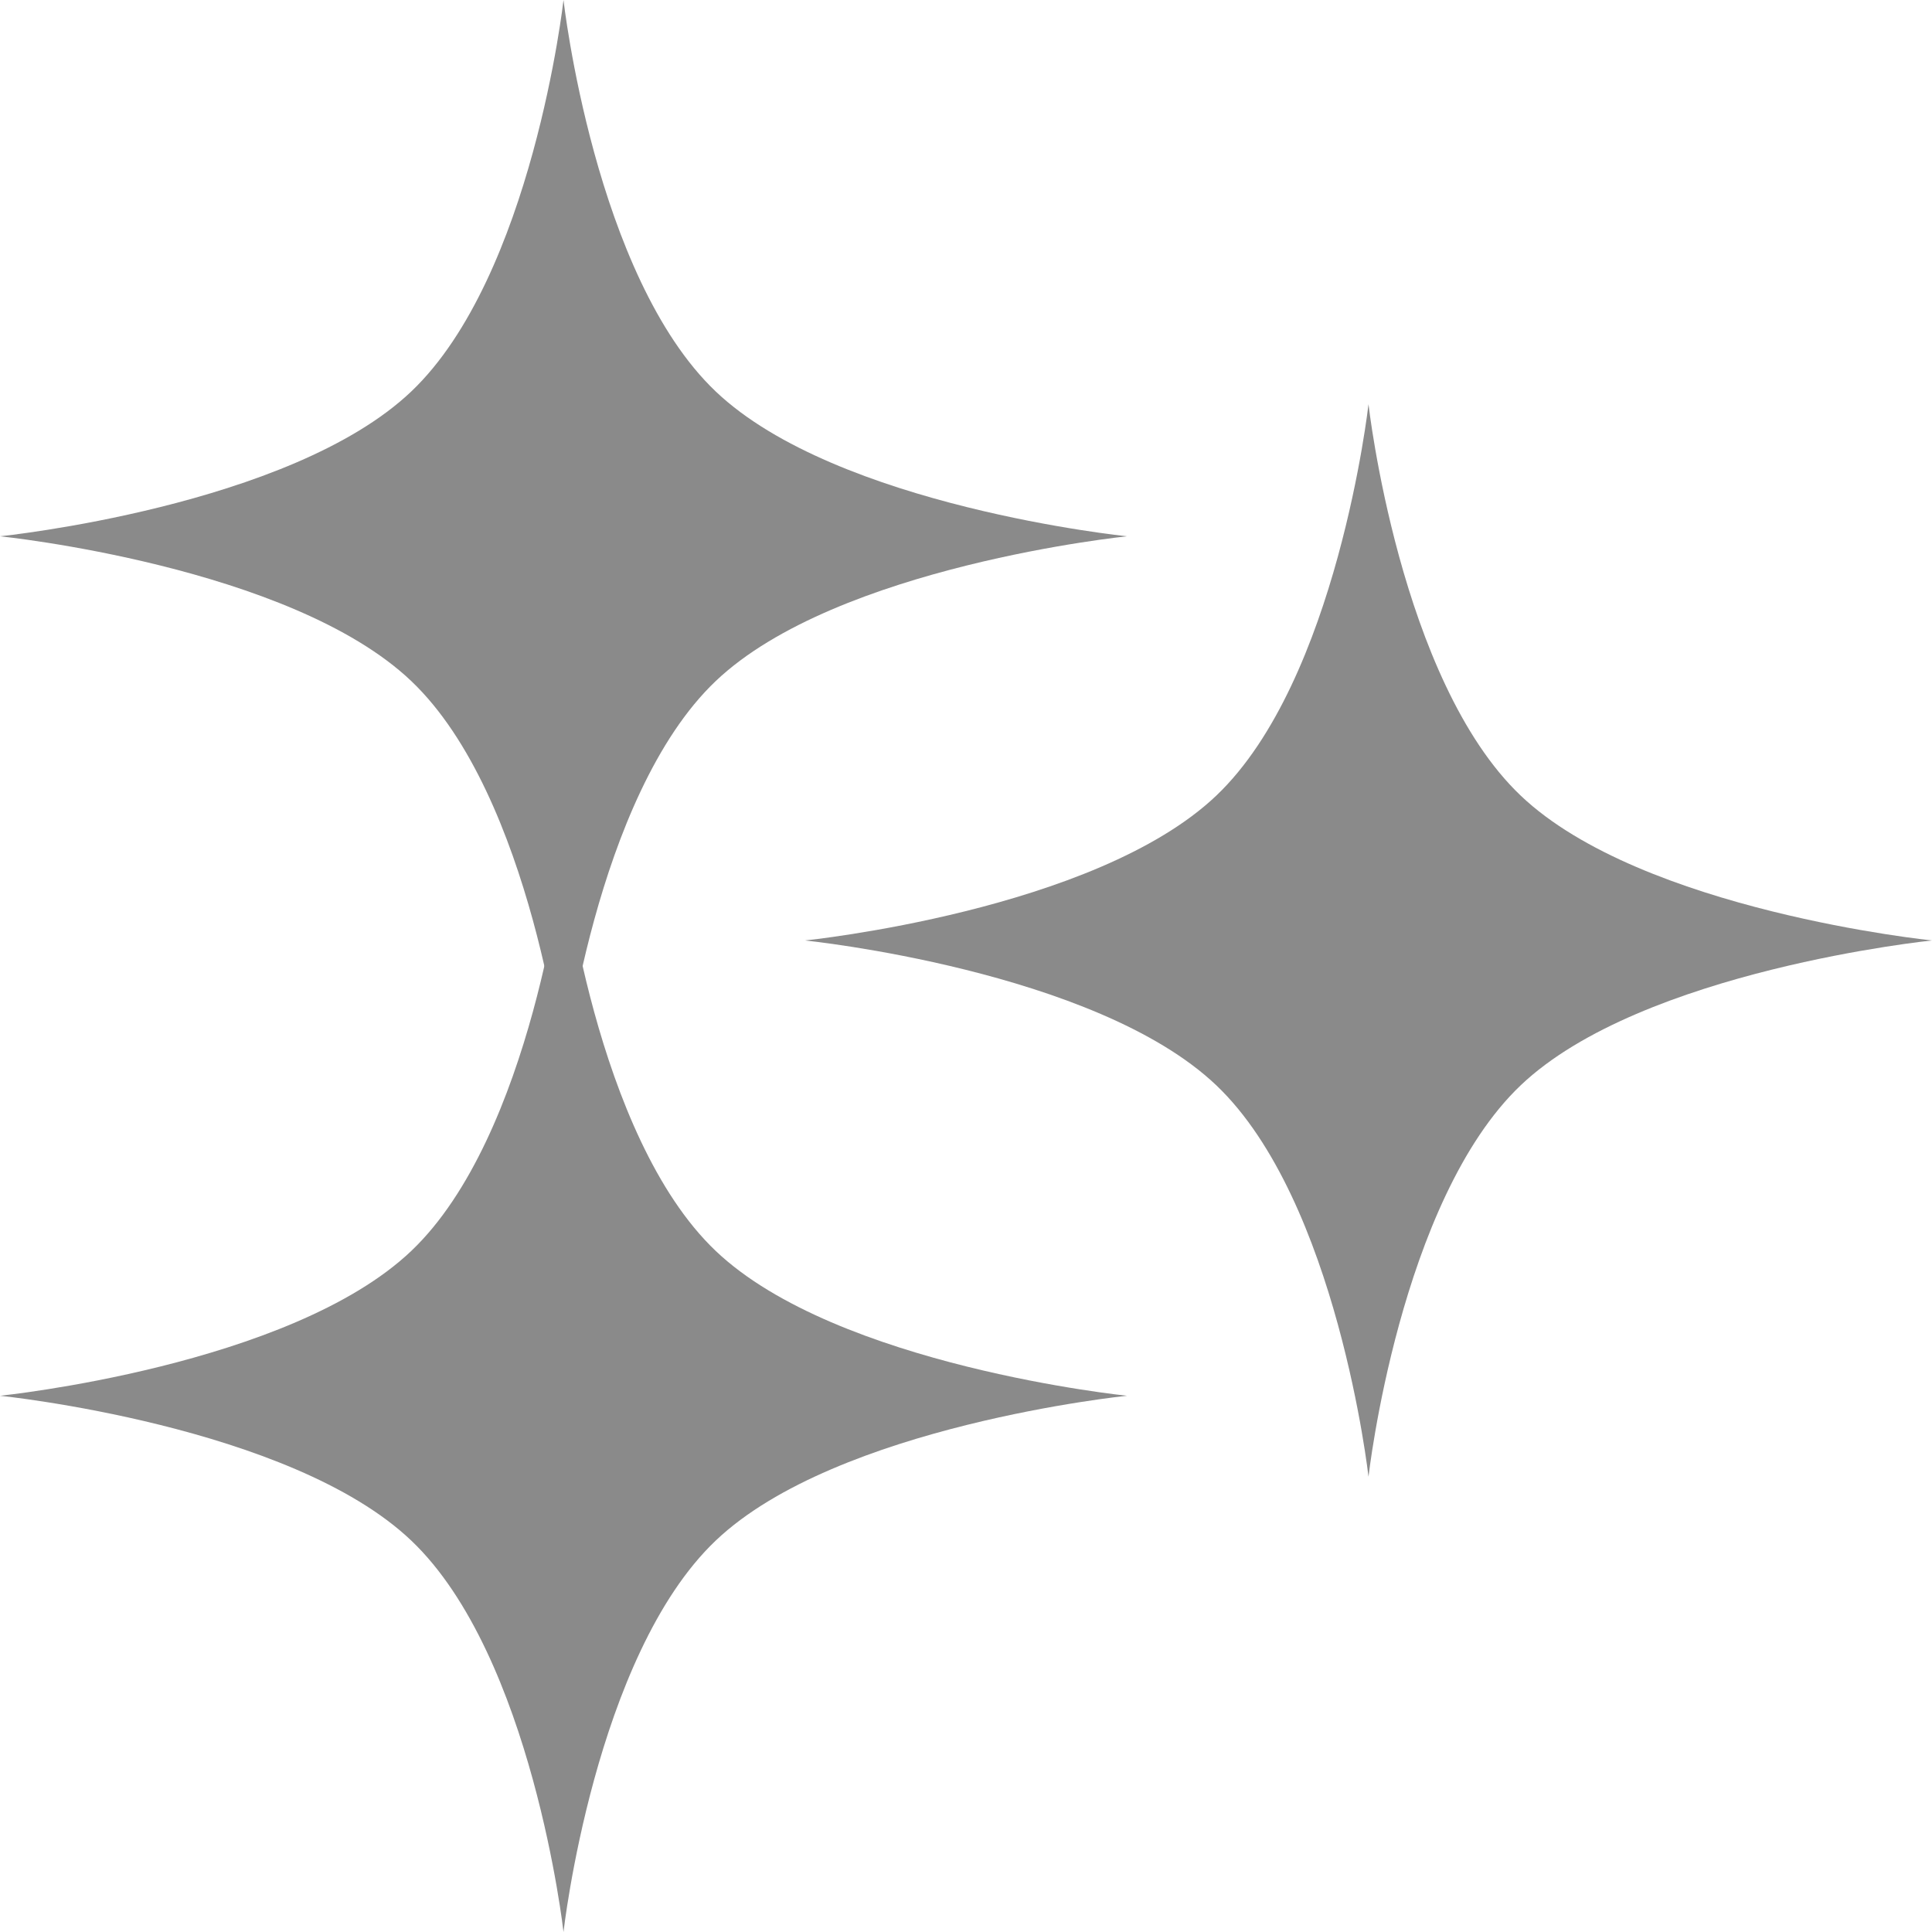 <svg width="36" height="36" viewBox="0 0 36 36" fill="none" xmlns="http://www.w3.org/2000/svg">
<g clip-path="url(#clip0_2011_12)">
<path d="M10.5 16.015C10.5 16.015 11.079 21.161 13.336 23.309C15.593 25.456 21 26.008 21 26.008C21 26.008 15.593 26.559 13.336 28.707C11.079 30.854 10.5 36 10.5 36C10.5 36 9.921 30.854 7.664 28.707C5.407 26.559 0 26.008 0 26.008C0 26.008 5.407 25.456 7.664 23.309C9.921 21.161 10.5 16.015 10.5 16.015Z" fill="#8A8A8A"/>
<path d="M25.5 7.532C25.5 7.532 26.079 12.678 28.336 14.825C30.593 16.973 36 17.524 36 17.524C36 17.524 30.593 18.076 28.336 20.223C26.079 22.371 25.5 27.517 25.5 27.517C25.5 27.517 24.921 22.371 22.664 20.223C20.407 18.076 15 17.524 15 17.524C15 17.524 20.407 16.973 22.664 14.825C24.921 12.678 25.5 7.532 25.5 7.532Z" fill="#8A8A8A"/>
<path d="M10.5 0C10.5 0 11.079 5.146 13.336 7.294C15.593 9.441 21 9.993 21 9.993C21 9.993 15.593 10.544 13.336 12.691C11.079 14.839 10.5 19.985 10.5 19.985C10.5 19.985 9.921 14.839 7.664 12.691C5.407 10.544 0 9.993 0 9.993C0 9.993 5.407 9.441 7.664 7.294C9.921 5.146 10.5 0 10.5 0Z" fill="#8A8A8A"/>
</g>
<defs>
<clipPath id="clip0_2011_12">
<rect width="36" height="36" fill="white"/>
</clipPath>
</defs>
</svg>
